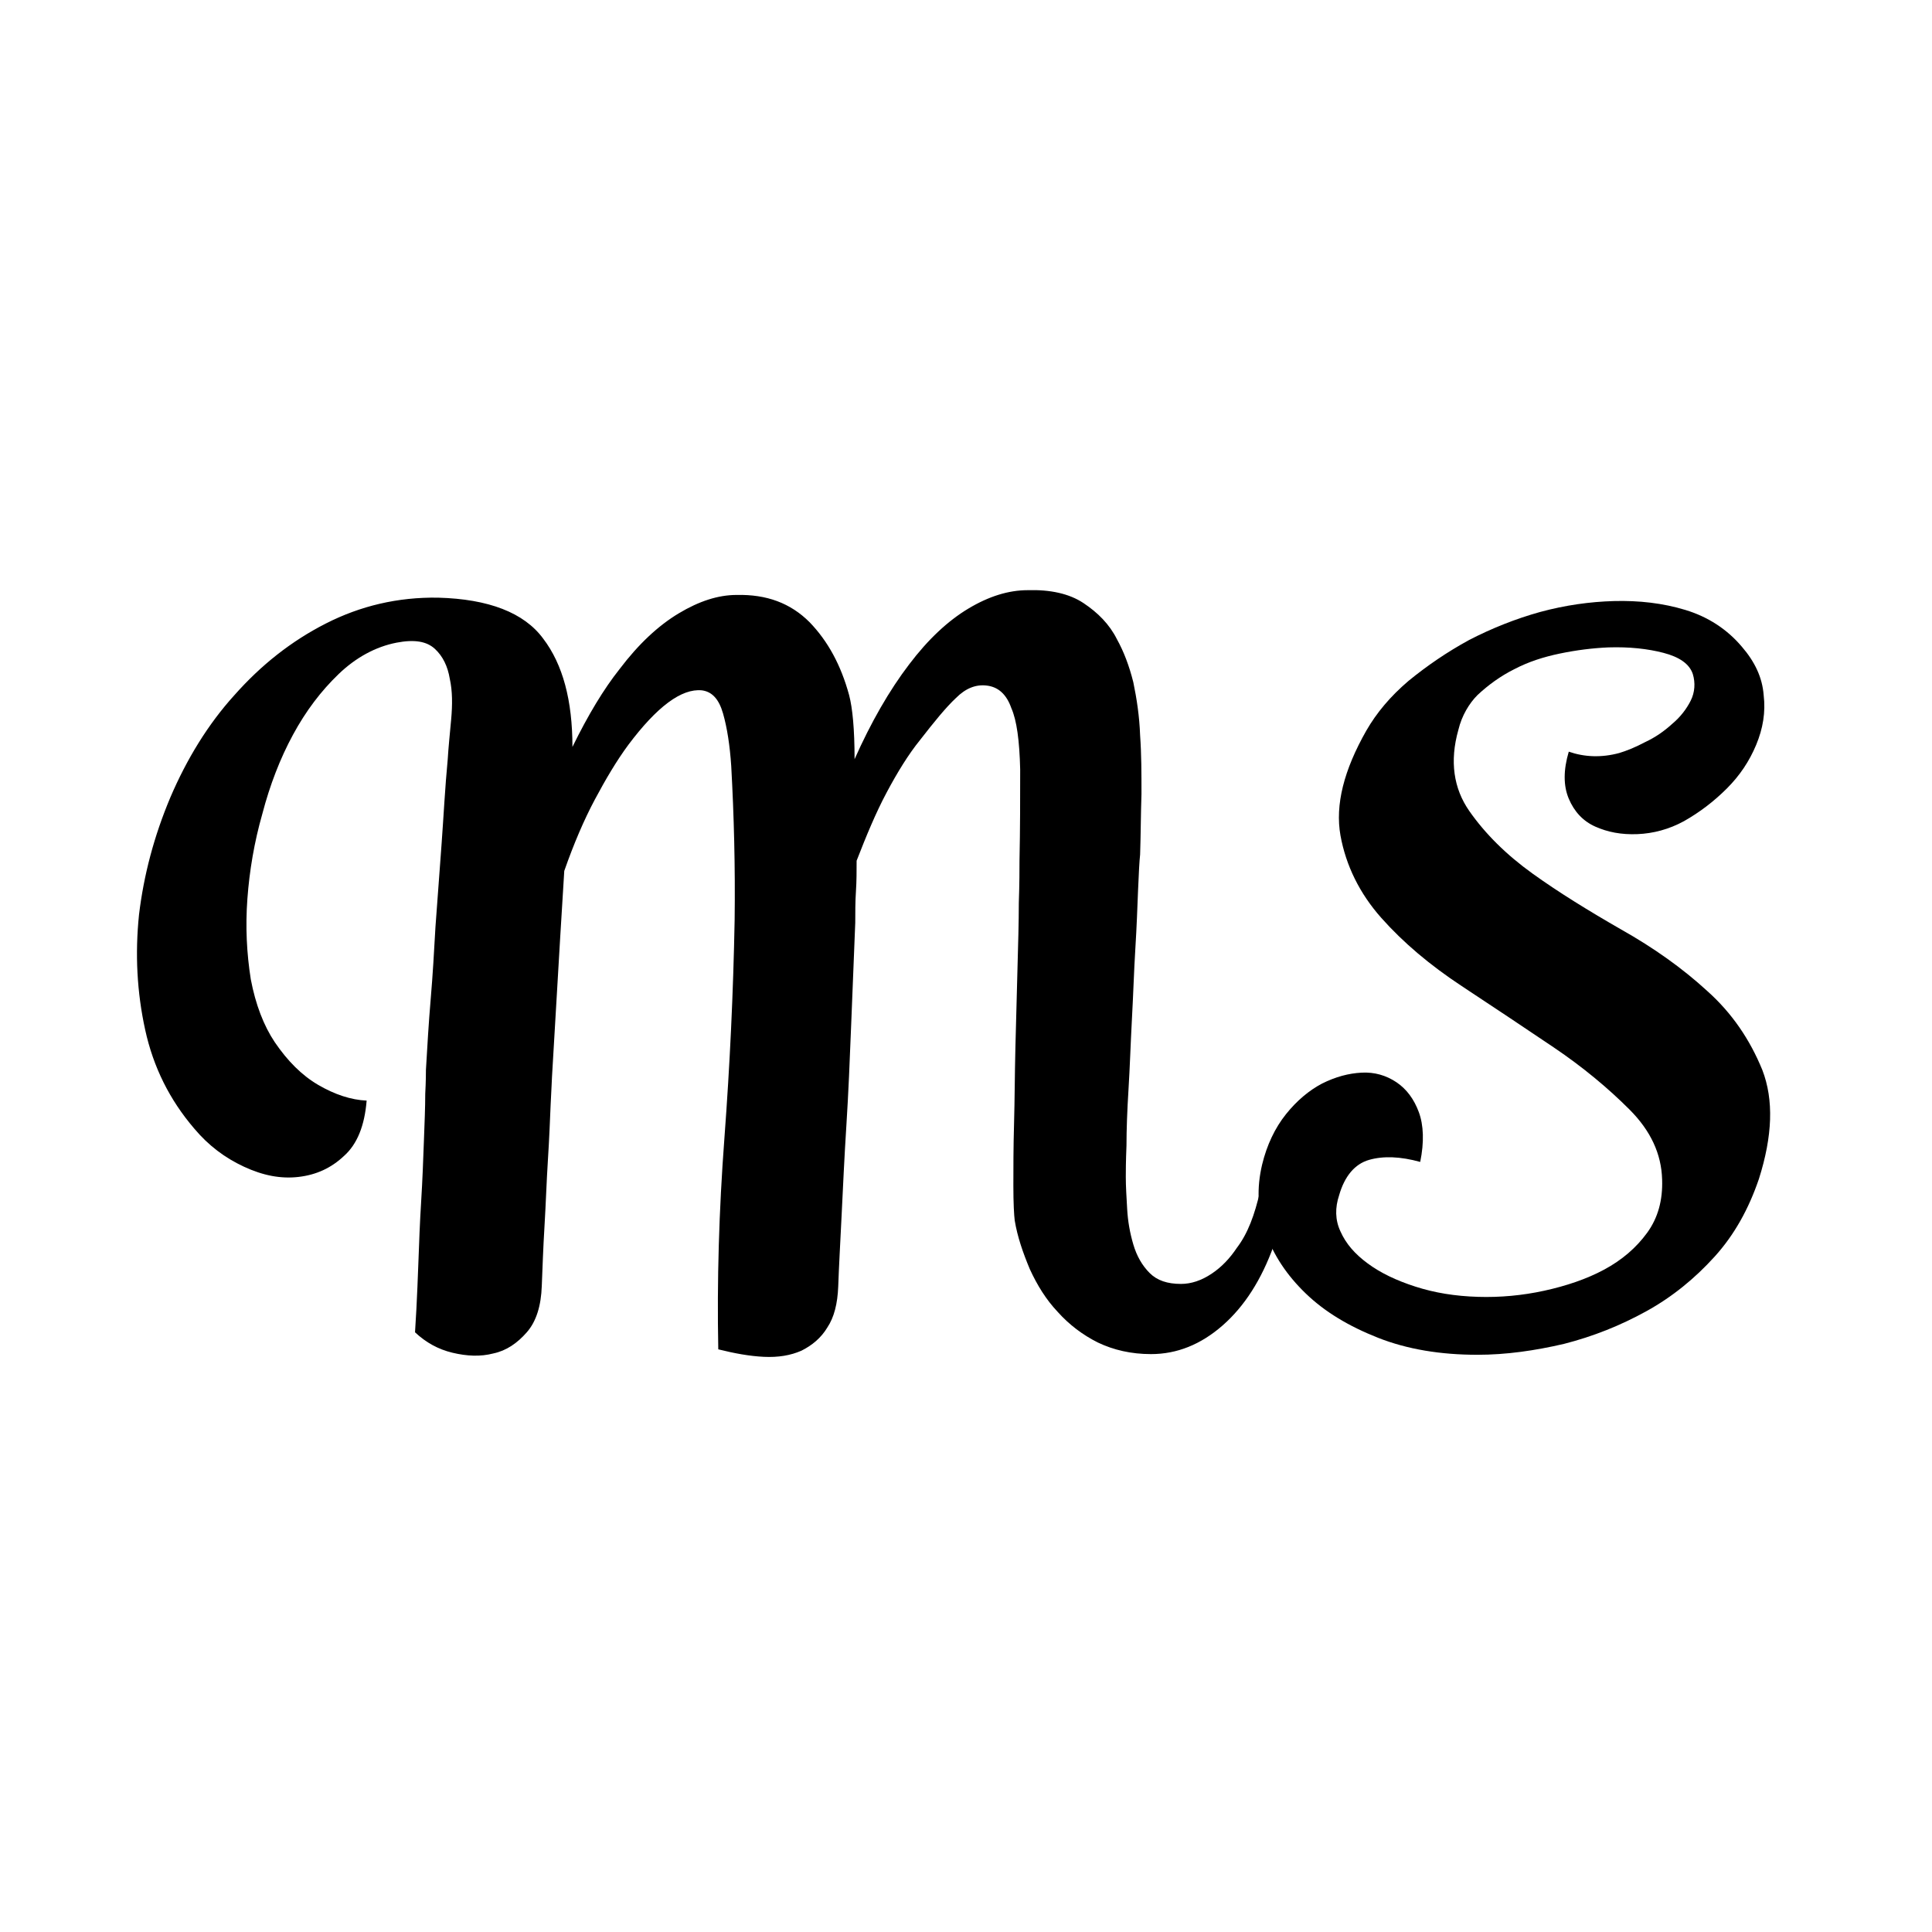 <?xml version="1.0" encoding="utf-8"?>
<!-- Generator: Adobe Illustrator 21.1.0, SVG Export Plug-In . SVG Version: 6.00 Build 0)  -->
<svg version="1.1" id="Layer_1" xmlns="http://www.w3.org/2000/svg" xmlns:xlink="http://www.w3.org/1999/xlink" x="0px" y="0px"
	 viewBox="0 0 283.5 283.5" style="enable-background:new 0 0 283.5 283.5;" xml:space="preserve">
<style type="text/css">
	.st0{enable-background:new    ;}
</style>
<g class="st0">
	<path d="M184.9,174.8c1.8-0.8,2.9-0.8,3.4,0c0.5,0.8,0.6,2,0.2,3.4c-0.2,0.7-0.4,1.5-0.7,2.2c-0.3,0.7-0.5,1.5-0.9,2.4
		c-1.8,5-4.3,8.9-7.5,11.7c-3.2,2.8-6.7,4.2-10.5,4.2c-2.9,0-5.5-0.6-7.8-1.7c-2.2-1.1-4.2-2.6-5.9-4.5c-1.7-1.8-3-3.9-4.1-6.3
		c-1-2.4-1.8-4.7-2.2-7.1c-0.1-0.8-0.2-2.5-0.2-5.1c0-2.6,0-5.6,0.1-9.1c0.1-3.5,0.1-7.2,0.2-11.2c0.1-4,0.2-7.8,0.3-11.4
		c0.1-3.7,0.2-6.9,0.2-9.8c0.1-2.9,0.1-4.9,0.1-6.2c0.1-4.7,0.1-9.2,0.1-13.4c-0.1-4.2-0.5-7.2-1.3-9c-0.7-2-1.9-3.1-3.6-3.3
		c-1.6-0.2-3.1,0.4-4.5,1.8c-1.5,1.4-3.2,3.5-5.3,6.2c-1.7,2.1-3.3,4.7-4.9,7.7c-1.6,3-3,6.4-4.4,10c0,1.5,0,3-0.1,4.5
		c-0.1,1.5-0.1,3.1-0.1,4.6c-0.2,4.9-0.4,9.9-0.6,15c-0.2,5.1-0.4,10-0.7,14.7c-0.3,4.7-0.5,9.1-0.7,13.2c-0.2,4.1-0.4,7.6-0.5,10.5
		c-0.1,2.5-0.6,4.5-1.6,6c-0.9,1.5-2.2,2.6-3.8,3.4c-1.6,0.7-3.4,1-5.5,0.9c-2.1-0.1-4.3-0.5-6.7-1.1c-0.2-10,0.1-20.4,0.9-31
		c0.8-10.7,1.3-21.3,1.5-32c0.1-7.8-0.1-15.4-0.5-22.6c-0.2-3-0.6-5.6-1.2-7.7c-0.6-2.1-1.6-3.2-3.1-3.4c-3-0.3-6.6,2.4-10.8,8
		c-1.7,2.3-3.3,5-4.9,8c-1.6,3-3.1,6.5-4.5,10.5c-0.1,1.7-0.2,3.3-0.3,4.9c-0.1,1.6-0.2,3.3-0.3,4.9c-0.2,3.3-0.4,6.7-0.6,10.2
		c-0.2,3.4-0.4,6.8-0.6,10.2c0,0.4-0.1,1.8-0.2,4.1c-0.1,2.3-0.2,5-0.4,8.1s-0.3,6.4-0.5,9.7c-0.2,3.3-0.3,6.3-0.4,8.8
		c-0.1,2.9-0.8,5.2-2.2,6.8c-1.4,1.6-3,2.7-4.9,3.1c-1.9,0.5-3.9,0.4-6-0.1c-2.1-0.5-3.9-1.5-5.5-3c0-0.3,0.1-1.4,0.2-3.4
		c0.1-1.9,0.2-4.3,0.3-7c0.1-2.7,0.2-5.6,0.4-8.8s0.3-6.1,0.4-8.8c0.1-2.7,0.2-5,0.2-7c0.1-1.9,0.1-3.1,0.1-3.5
		c0.2-3.4,0.4-6.9,0.7-10.4c0.3-3.5,0.5-7,0.7-10.6c0.3-4.1,0.6-8.1,0.9-12.2c0.3-4.1,0.5-8.2,0.9-12.4c0.1-1.7,0.3-3.6,0.5-5.8
		c0.2-2.2,0.2-4.2-0.2-6c-0.3-1.8-1-3.3-2.2-4.4c-1.2-1.1-3-1.4-5.6-0.9c-3.1,0.6-6,2.2-8.5,4.6c-2.6,2.5-4.8,5.4-6.7,8.9
		c-1.9,3.5-3.4,7.4-4.5,11.6c-1.2,4.2-1.9,8.4-2.2,12.5c-0.3,4.1-0.1,8,0.5,11.8c0.7,3.7,1.9,6.8,3.5,9.2c1.9,2.8,4,4.9,6.4,6.3
		c2.4,1.4,4.8,2.2,7.1,2.3c-0.3,3.7-1.4,6.4-3.3,8.1c-1.9,1.8-4.1,2.8-6.7,3.1c-2.6,0.3-5.2-0.2-8-1.5c-2.8-1.3-5.2-3.1-7.3-5.6
		c-3.6-4.2-6-9-7.2-14.5s-1.5-11.1-0.9-16.9c0.7-5.8,2.2-11.5,4.6-17.2c2.4-5.6,5.5-10.7,9.4-15c3.9-4.4,8.3-7.9,13.4-10.5
		c5.1-2.6,10.6-3.9,16.5-3.8c7.4,0.2,12.6,2.2,15.4,6c2.9,3.8,4.3,9.1,4.3,15.9c2.3-4.7,4.6-8.5,6.9-11.4c2.8-3.7,5.7-6.4,8.7-8.2
		c3-1.8,5.8-2.7,8.5-2.7c4.4-0.1,7.9,1.2,10.7,4c2.7,2.8,4.6,6.3,5.8,10.7c0.5,1.9,0.8,5,0.8,9.4c2.4-5.4,5.1-10.1,8-13.9
		c2.8-3.7,5.7-6.4,8.7-8.2c3-1.8,5.9-2.7,8.7-2.7c3.3-0.1,6.1,0.5,8.2,1.9c2.1,1.4,3.8,3.1,4.9,5.3c1,1.8,1.8,3.9,2.4,6.3
		c0.5,2.4,0.9,5,1,7.8c0.2,2.8,0.2,5.6,0.2,8.6c-0.1,3-0.1,5.9-0.2,8.9c-0.1,0.9-0.2,2.7-0.3,5.2c-0.1,2.5-0.2,5.4-0.4,8.6
		c-0.2,3.2-0.3,6.7-0.5,10.3c-0.2,3.7-0.3,7.1-0.5,10.3c-0.2,3.2-0.3,6-0.3,8.3c-0.1,2.4-0.1,3.9-0.1,4.6c0,1.4,0.1,2.9,0.2,4.7
		c0.1,1.8,0.4,3.5,0.9,5.2c0.5,1.7,1.3,3.1,2.4,4.2c1.1,1.1,2.6,1.6,4.6,1.6c1.5,0,3-0.5,4.5-1.5c1.5-1,2.7-2.3,3.7-3.8
		C183.1,181,184.1,178.3,184.9,174.8z"/>
	<path d="M214,107.1c-1.3,4.6-0.7,8.6,1.6,11.9c2.3,3.3,5.4,6.4,9.3,9.2c3.9,2.8,8.3,5.5,13,8.2c4.8,2.7,9,5.7,12.6,9
		c3.7,3.3,6.3,7.2,8.1,11.6c1.7,4.4,1.5,9.7-0.5,16c-1.5,4.4-3.6,8.2-6.5,11.4c-2.9,3.2-6.2,5.9-10,8c-3.8,2.1-7.8,3.7-12.1,4.8
		c-4.3,1-8.5,1.6-12.7,1.6c-5.4,0-10.3-0.8-14.6-2.5c-4.3-1.7-7.8-3.8-10.6-6.5c-2.8-2.7-4.7-5.6-5.9-8.9c-1.2-3.3-1.3-6.6-0.5-10
		c0.7-2.9,1.9-5.4,3.5-7.4c1.6-2,3.4-3.5,5.3-4.5c2-1,3.9-1.5,5.8-1.6c1.9-0.1,3.6,0.4,5.1,1.4c1.5,1,2.6,2.5,3.3,4.4
		c0.7,1.9,0.8,4.4,0.2,7.3c-2.9-0.8-5.4-0.9-7.5-0.3c-2.1,0.6-3.6,2.4-4.4,5.2c-0.6,1.8-0.6,3.6,0.2,5.3c0.8,1.8,2.1,3.3,4,4.7
		c1.9,1.4,4.2,2.5,7,3.4c2.8,0.9,5.8,1.4,9.2,1.5c3.2,0.1,6.5-0.2,9.7-0.9c3.2-0.7,6.2-1.7,8.8-3.1c2.6-1.4,4.7-3.2,6.3-5.4
		s2.3-4.8,2.2-7.8c-0.1-3.8-1.7-7.2-4.8-10.3c-3.1-3.1-6.8-6.2-11.1-9.1c-4.3-2.9-8.8-5.9-13.5-9c-4.7-3.1-8.6-6.4-11.8-10
		c-3.2-3.6-5.2-7.7-6-12.1c-0.8-4.5,0.5-9.6,3.8-15.4c1.5-2.6,3.5-5,6.2-7.3c2.7-2.2,5.6-4.2,8.9-6c3.3-1.7,6.8-3.1,10.4-4.1
		c3.7-1,7.3-1.5,10.8-1.6c3.7-0.1,7.2,0.3,10.5,1.3c3.3,1,6.1,2.8,8.3,5.4c1.9,2.2,3,4.5,3.2,7.1c0.3,2.5-0.1,4.9-1.1,7.3
		c-1,2.4-2.4,4.5-4.3,6.4c-1.9,1.9-4,3.5-6.3,4.8c-2.2,1.2-4.5,1.8-6.8,1.9c-2.4,0.1-4.4-0.3-6.2-1.1c-1.8-0.8-3.1-2.2-3.9-4.1
		c-0.8-1.9-0.8-4.2,0-6.9c2.3,0.8,4.8,0.9,7.4,0.2c1-0.3,2.3-0.8,3.8-1.6c1.5-0.7,2.8-1.6,4-2.7c1.2-1,2.1-2.2,2.7-3.4
		s0.7-2.6,0.3-3.9c-0.5-1.5-2-2.5-4.3-3.1s-5-0.9-8.1-0.8c-2.3,0.1-4.7,0.4-7.1,0.9c-2.4,0.5-4.6,1.2-6.7,2.3c-2,1-3.8,2.3-5.4,3.8
		C215.6,103.2,214.5,105,214,107.1z"/>
</g>
</svg>
